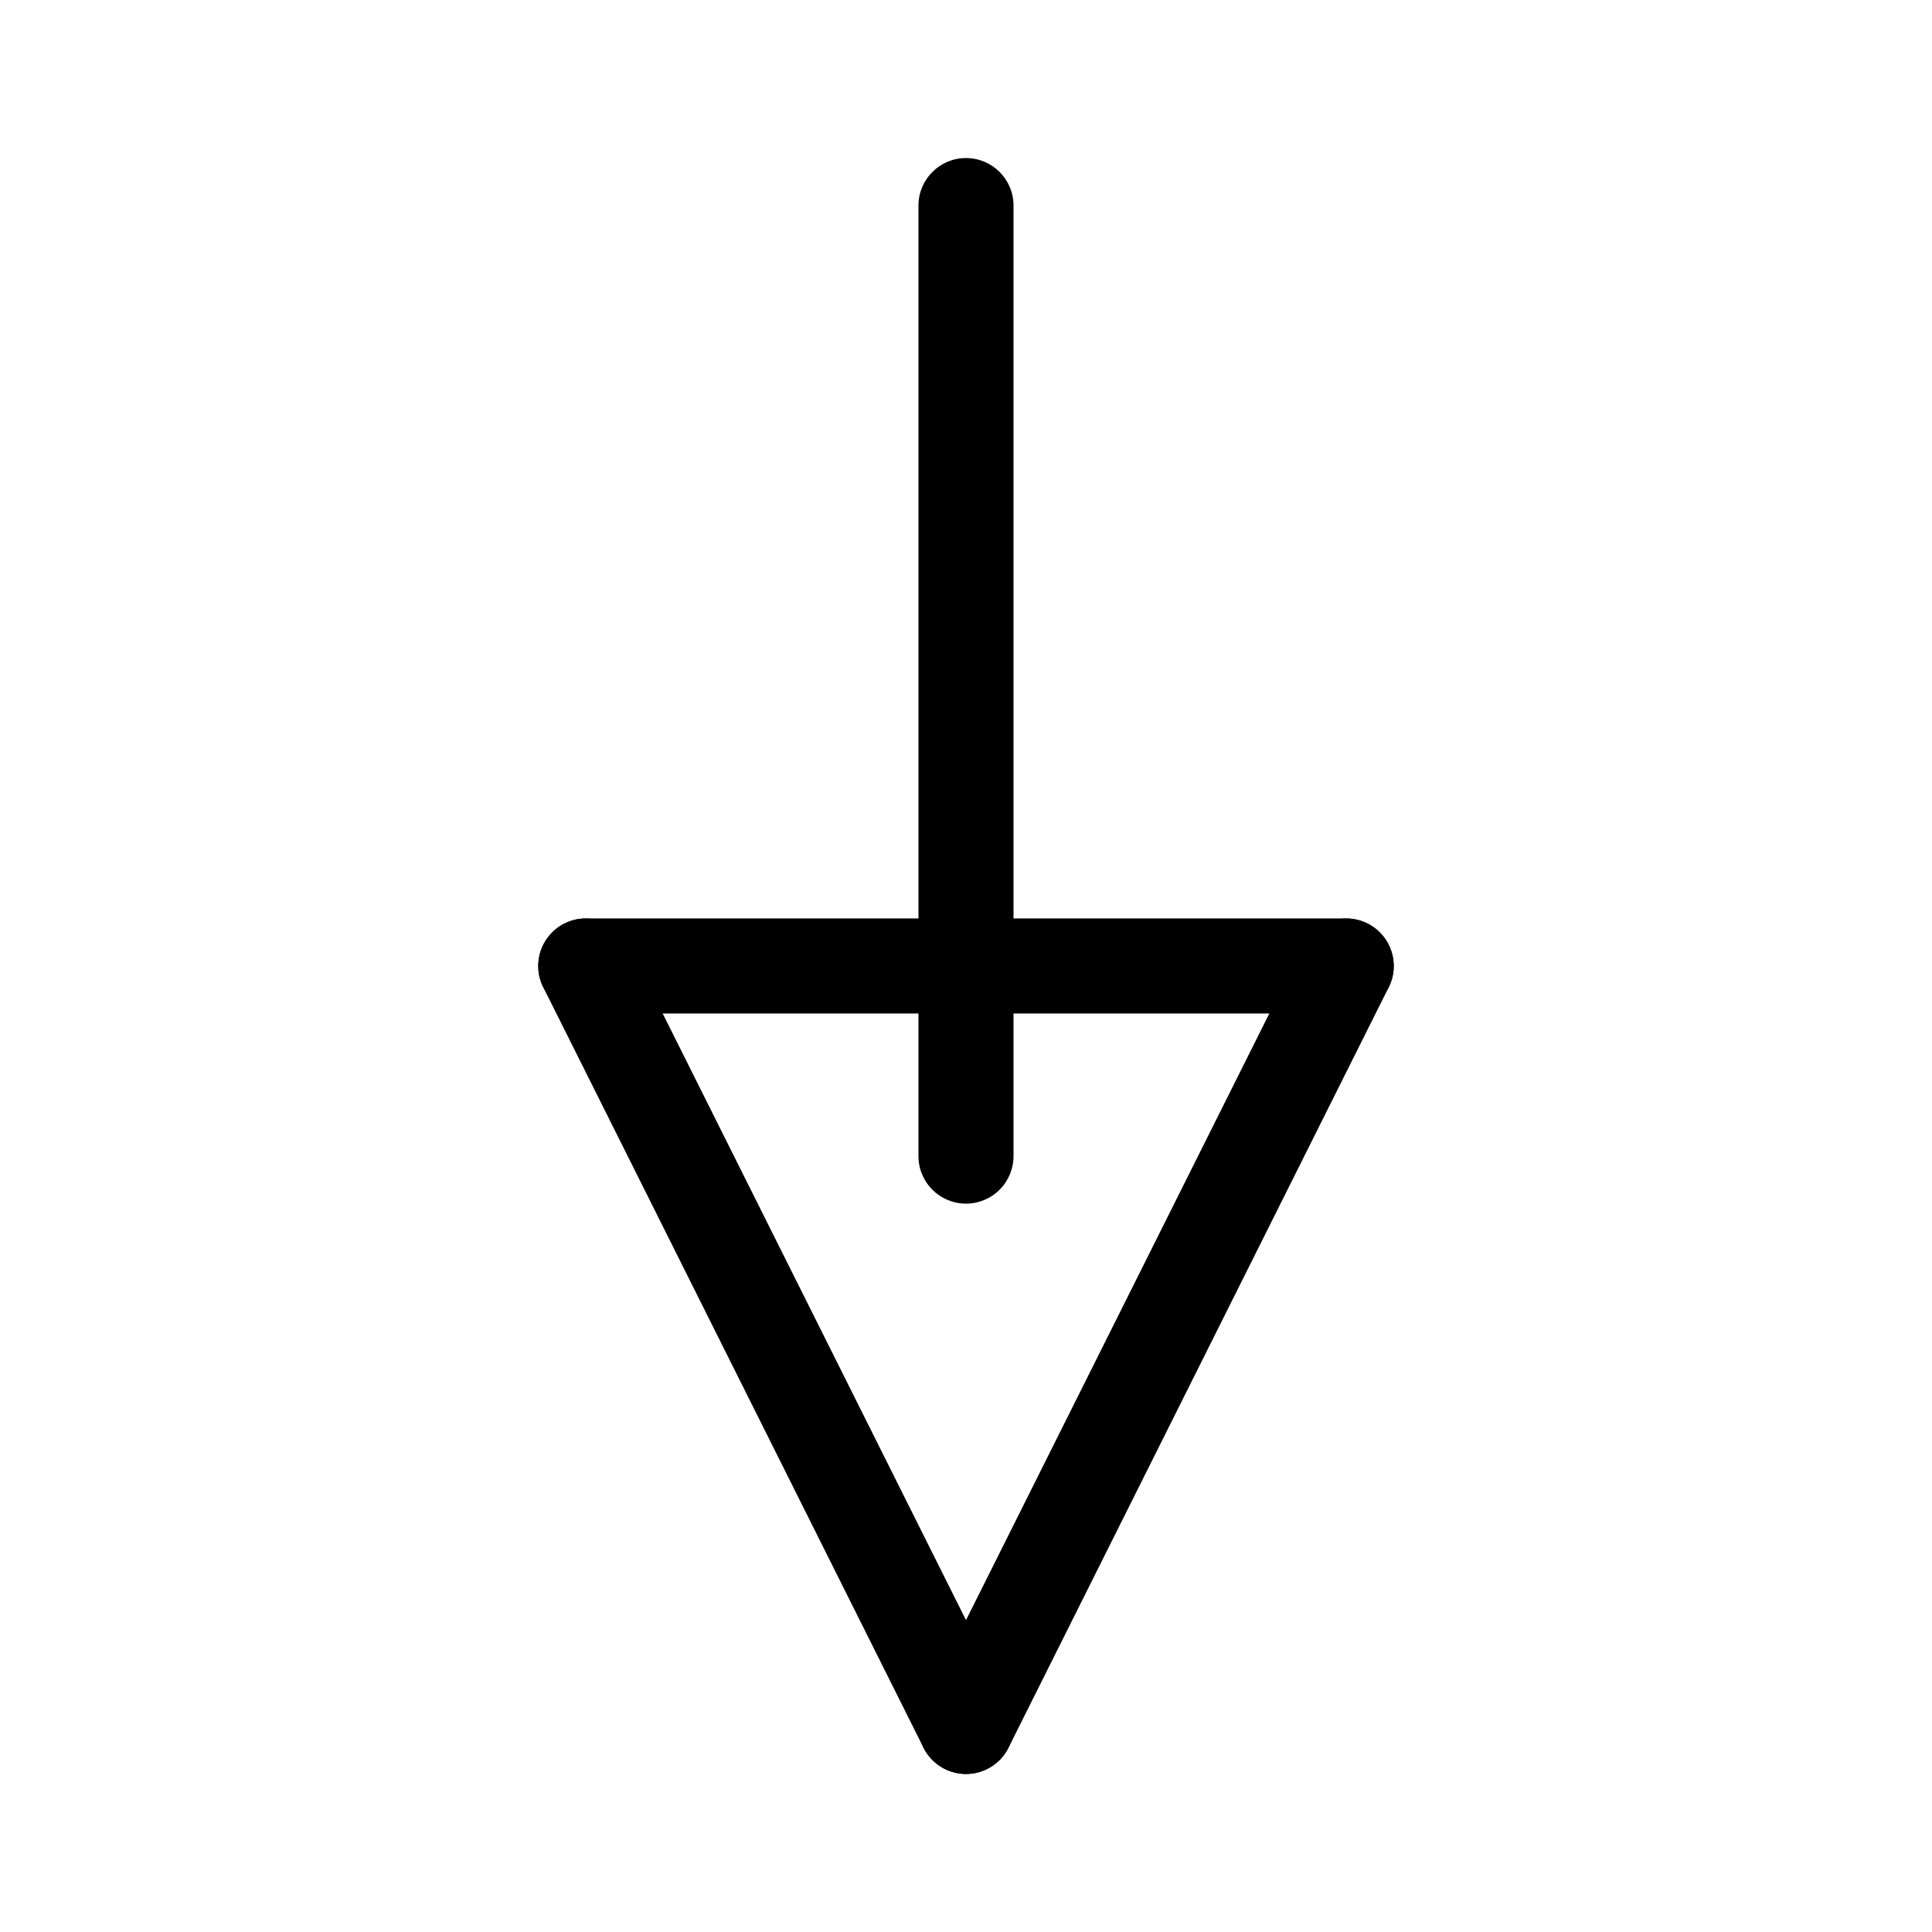 <?xml version="1.0" encoding="UTF-8"?>
<!-- Uploaded to: ICON Repo, www.iconrepo.com, Generator: ICON Repo Mixer Tools -->
<svg fill="#000000" width="800px" height="800px" version="1.1" viewBox="144 144 512 512" xmlns="http://www.w3.org/2000/svg">
 <g>
  <path d="m400.01 614.12c-4.773 0.004-9.141-2.691-11.277-6.965l-100.76-201.52c-3.109-6.223-0.59-13.789 5.633-16.898 6.223-3.113 13.789-0.59 16.902 5.633l100.76 201.52c1.949 3.902 1.738 8.539-0.551 12.25-2.293 3.711-6.344 5.977-10.707 5.981z"/>
  <path d="m399.99 614.12c-4.363-0.004-8.414-2.269-10.703-5.981-2.293-3.711-2.504-8.348-0.555-12.25l100.76-201.52c3.113-6.223 10.68-8.746 16.902-5.633 6.223 3.109 8.742 10.676 5.633 16.898l-100.76 201.52c-2.137 4.273-6.504 6.969-11.277 6.965z"/>
  <path d="m400 462.98c-6.957 0-12.598-5.641-12.598-12.598v-251.9c0-6.957 5.641-12.598 12.598-12.598 6.953 0 12.594 5.641 12.594 12.598v251.9c0 3.34-1.328 6.543-3.688 8.906-2.363 2.363-5.566 3.691-8.906 3.691z"/>
  <path d="m500.76 412.59h-201.52c-6.957 0-12.598-5.641-12.598-12.594 0-6.957 5.641-12.598 12.598-12.598h201.52c6.953 0 12.594 5.641 12.594 12.598 0 6.953-5.641 12.594-12.594 12.594z"/>
 </g>
</svg>
